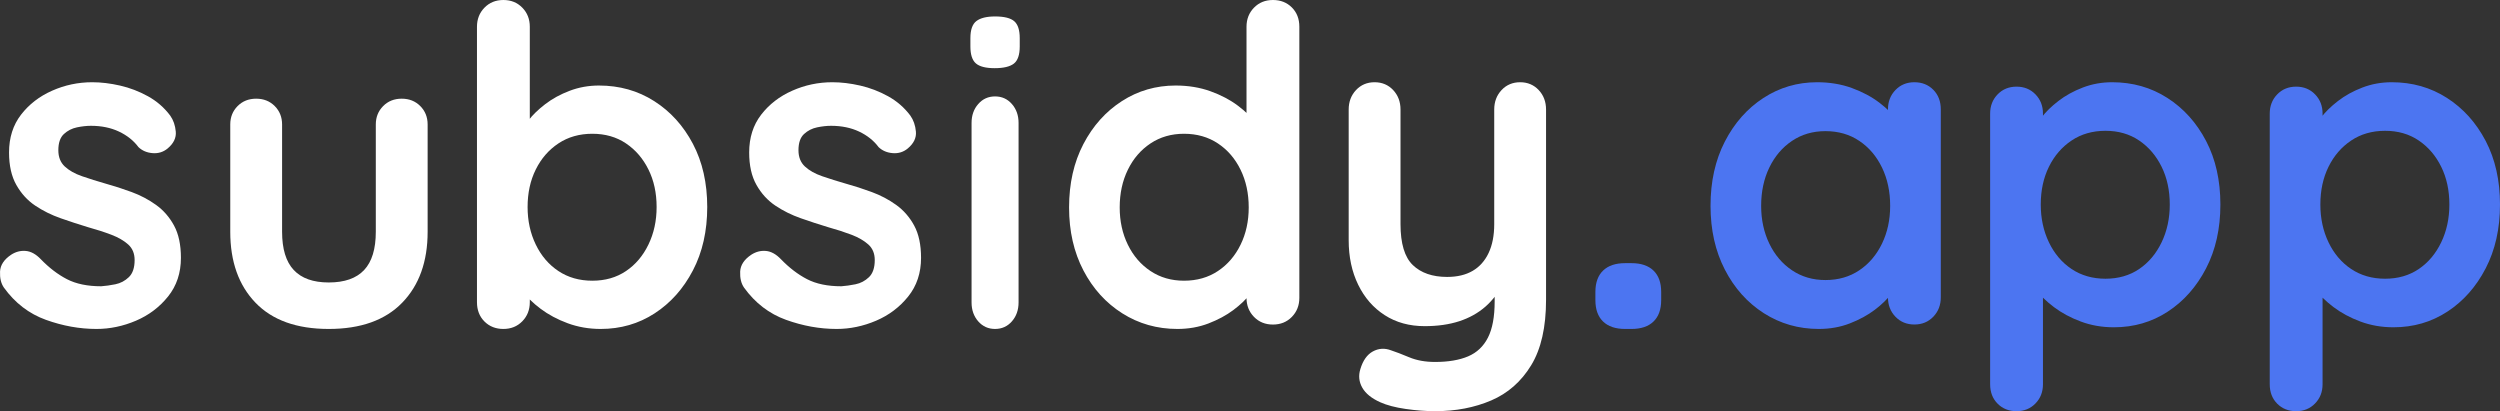 <?xml version="1.0" encoding="UTF-8"?>
<svg width="152px" height="25px" viewBox="0 0 152 25" version="1.1" xmlns="http://www.w3.org/2000/svg" xmlns:xlink="http://www.w3.org/1999/xlink">
    <rect x="0" y="0" width="152" height="25" fill="#333333" stroke="none"/>
    <title>subsidy.app</title>
    <g id="Page-1" stroke="none" stroke-width="1" fill="none" fill-rule="evenodd">
        <g id="App" transform="translate(-27, -2299)" fill-rule="nonzero">
            <g id="subsidy.app" transform="translate(27, 2299)">
                <path d="M0.237,17.486 C0.063,17.234 -0.015,16.91 0.002,16.514 C0.02,16.117 0.246,15.775 0.68,15.486 C0.958,15.306 1.253,15.23 1.566,15.257 C1.879,15.284 2.183,15.45 2.478,15.757 C2.982,16.279 3.512,16.685 4.068,16.973 C4.624,17.261 5.319,17.405 6.153,17.405 C6.413,17.387 6.7,17.347 7.013,17.284 C7.325,17.221 7.599,17.077 7.834,16.851 C8.068,16.626 8.185,16.279 8.185,15.811 C8.185,15.414 8.055,15.099 7.795,14.865 C7.534,14.631 7.191,14.432 6.765,14.27 C6.339,14.108 5.866,13.955 5.345,13.811 C4.806,13.649 4.255,13.468 3.69,13.27 C3.125,13.072 2.608,12.815 2.139,12.5 C1.67,12.185 1.288,11.766 0.993,11.243 C0.697,10.721 0.55,10.063 0.55,9.27 C0.55,8.369 0.793,7.604 1.279,6.973 C1.766,6.342 2.396,5.856 3.169,5.514 C3.942,5.171 4.754,5 5.605,5 C6.144,5 6.709,5.068 7.299,5.203 C7.89,5.338 8.455,5.554 8.993,5.851 C9.532,6.149 9.984,6.541 10.348,7.027 C10.54,7.297 10.653,7.622 10.687,8 C10.722,8.378 10.557,8.721 10.192,9.027 C9.932,9.243 9.627,9.338 9.28,9.311 C8.933,9.284 8.646,9.162 8.42,8.946 C8.125,8.55 7.729,8.234 7.234,8 C6.739,7.766 6.17,7.649 5.527,7.649 C5.267,7.649 4.984,7.68 4.68,7.743 C4.376,7.806 4.111,7.941 3.885,8.149 C3.66,8.356 3.547,8.685 3.547,9.135 C3.547,9.55 3.677,9.878 3.938,10.122 C4.198,10.365 4.55,10.563 4.993,10.716 C5.436,10.869 5.909,11.018 6.413,11.162 C6.935,11.306 7.464,11.477 8.003,11.676 C8.542,11.874 9.037,12.135 9.488,12.459 C9.94,12.784 10.305,13.203 10.583,13.716 C10.861,14.23 11,14.883 11,15.676 C11,16.595 10.739,17.378 10.218,18.027 C9.697,18.676 9.045,19.167 8.264,19.5 C7.482,19.833 6.683,20 5.866,20 C4.841,20 3.816,19.815 2.791,19.446 C1.766,19.077 0.914,18.423 0.237,17.486 Z" id="Path" fill="#FFFFFF"></path>
                <path d="M24.425,6 C24.88,6 25.256,6.15 25.554,6.45 C25.851,6.749 26,7.122 26,7.567 L26,14.092 C26,15.907 25.484,17.346 24.451,18.407 C23.418,19.469 21.93,20 19.987,20 C18.044,20 16.56,19.469 15.536,18.407 C14.512,17.346 14,15.907 14,14.092 L14,7.567 C14,7.122 14.149,6.749 14.446,6.45 C14.744,6.15 15.12,6 15.575,6 C16.031,6 16.407,6.15 16.705,6.45 C17.002,6.749 17.151,7.122 17.151,7.567 L17.151,14.092 C17.151,15.136 17.387,15.911 17.86,16.417 C18.333,16.922 19.042,17.174 19.987,17.174 C20.95,17.174 21.667,16.922 22.14,16.417 C22.613,15.911 22.849,15.136 22.849,14.092 L22.849,7.567 C22.849,7.122 22.998,6.749 23.295,6.45 C23.593,6.15 23.969,6 24.425,6 Z" id="Path" fill="#FFFFFF"></path>
                <path d="M36.415,5.2 C37.664,5.2 38.784,5.516 39.774,6.147 C40.765,6.778 41.55,7.644 42.13,8.747 C42.71,9.849 43,11.129 43,12.587 C43,14.044 42.71,15.329 42.13,16.44 C41.55,17.551 40.774,18.422 39.801,19.053 C38.829,19.684 37.736,20 36.522,20 C35.808,20 35.139,19.884 34.514,19.653 C33.89,19.422 33.341,19.129 32.868,18.773 C32.395,18.418 32.029,18.058 31.771,17.693 C31.512,17.329 31.382,17.022 31.382,16.773 L32.212,16.427 L32.212,18.373 C32.212,18.836 32.061,19.222 31.757,19.533 C31.454,19.844 31.07,20 30.606,20 C30.142,20 29.758,19.849 29.455,19.547 C29.152,19.244 29,18.853 29,18.373 L29,1.627 C29,1.164 29.152,0.778 29.455,0.467 C29.758,0.156 30.142,0 30.606,0 C31.07,0 31.454,0.156 31.757,0.467 C32.061,0.778 32.212,1.164 32.212,1.627 L32.212,8.4 L31.757,8.16 C31.757,7.929 31.882,7.649 32.132,7.32 C32.382,6.991 32.721,6.662 33.149,6.333 C33.577,6.004 34.073,5.733 34.635,5.52 C35.197,5.307 35.79,5.2 36.415,5.2 Z M36.013,8.133 C35.228,8.133 34.541,8.329 33.952,8.72 C33.363,9.111 32.904,9.64 32.574,10.307 C32.243,10.973 32.078,11.733 32.078,12.587 C32.078,13.422 32.243,14.182 32.574,14.867 C32.904,15.551 33.363,16.089 33.952,16.48 C34.541,16.871 35.228,17.067 36.013,17.067 C36.799,17.067 37.481,16.871 38.061,16.48 C38.641,16.089 39.096,15.551 39.426,14.867 C39.757,14.182 39.922,13.422 39.922,12.587 C39.922,11.733 39.757,10.973 39.426,10.307 C39.096,9.64 38.641,9.111 38.061,8.72 C37.481,8.329 36.799,8.133 36.013,8.133 Z" id="Shape" fill="#FFFFFF"></path>
                <path d="M45.237,17.486 C45.063,17.234 44.985,16.91 45.002,16.514 C45.02,16.117 45.246,15.775 45.68,15.486 C45.958,15.306 46.253,15.23 46.566,15.257 C46.879,15.284 47.183,15.45 47.478,15.757 C47.982,16.279 48.512,16.685 49.068,16.973 C49.624,17.261 50.319,17.405 51.153,17.405 C51.413,17.387 51.7,17.347 52.013,17.284 C52.325,17.221 52.599,17.077 52.834,16.851 C53.068,16.626 53.185,16.279 53.185,15.811 C53.185,15.414 53.055,15.099 52.795,14.865 C52.534,14.631 52.191,14.432 51.765,14.27 C51.339,14.108 50.866,13.955 50.345,13.811 C49.806,13.649 49.255,13.468 48.69,13.27 C48.125,13.072 47.608,12.815 47.139,12.5 C46.67,12.185 46.288,11.766 45.993,11.243 C45.697,10.721 45.55,10.063 45.55,9.27 C45.55,8.369 45.793,7.604 46.279,6.973 C46.766,6.342 47.396,5.856 48.169,5.514 C48.942,5.171 49.754,5 50.605,5 C51.144,5 51.709,5.068 52.299,5.203 C52.89,5.338 53.455,5.554 53.993,5.851 C54.532,6.149 54.984,6.541 55.348,7.027 C55.54,7.297 55.653,7.622 55.687,8 C55.722,8.378 55.557,8.721 55.192,9.027 C54.932,9.243 54.627,9.338 54.28,9.311 C53.933,9.284 53.646,9.162 53.42,8.946 C53.125,8.55 52.729,8.234 52.234,8 C51.739,7.766 51.17,7.649 50.527,7.649 C50.267,7.649 49.984,7.68 49.68,7.743 C49.376,7.806 49.111,7.941 48.885,8.149 C48.66,8.356 48.547,8.685 48.547,9.135 C48.547,9.55 48.677,9.878 48.938,10.122 C49.198,10.365 49.55,10.563 49.993,10.716 C50.436,10.869 50.909,11.018 51.413,11.162 C51.935,11.306 52.464,11.477 53.003,11.676 C53.542,11.874 54.037,12.135 54.488,12.459 C54.94,12.784 55.305,13.203 55.583,13.716 C55.861,14.23 56,14.883 56,15.676 C56,16.595 55.739,17.378 55.218,18.027 C54.697,18.676 54.045,19.167 53.264,19.5 C52.482,19.833 51.683,20 50.866,20 C49.841,20 48.816,19.815 47.791,19.446 C46.766,19.077 45.914,18.423 45.237,17.486 Z" id="Path" fill="#FFFFFF"></path>
                <path d="M61.929,18.388 C61.929,18.846 61.794,19.229 61.524,19.538 C61.254,19.846 60.913,20 60.5,20 C60.087,20 59.746,19.846 59.476,19.538 C59.206,19.229 59.071,18.846 59.071,18.388 L59.071,7.474 C59.071,7.016 59.206,6.633 59.476,6.325 C59.746,6.016 60.087,5.862 60.5,5.862 C60.913,5.862 61.254,6.016 61.524,6.325 C61.794,6.633 61.929,7.016 61.929,7.474 L61.929,18.388 Z M60.476,4.145 C59.937,4.145 59.556,4.048 59.333,3.854 C59.111,3.66 59,3.317 59,2.823 L59,2.321 C59,1.81 59.123,1.462 59.369,1.277 C59.615,1.092 59.992,1 60.5,1 C61.056,1 61.444,1.097 61.667,1.291 C61.889,1.484 62,1.828 62,2.321 L62,2.823 C62,3.334 61.881,3.682 61.643,3.867 C61.405,4.052 61.016,4.145 60.476,4.145 Z" id="Shape" fill="#FFFFFF"></path>
                <path d="M77.394,0 C77.858,0 78.242,0.151 78.545,0.453 C78.848,0.756 79,1.147 79,1.627 L79,18.107 C79,18.569 78.848,18.956 78.545,19.267 C78.242,19.578 77.858,19.733 77.394,19.733 C76.93,19.733 76.546,19.578 76.243,19.267 C75.939,18.956 75.788,18.569 75.788,18.107 L75.788,16.8 L76.377,17.04 C76.377,17.271 76.252,17.551 76.002,17.88 C75.752,18.209 75.413,18.533 74.985,18.853 C74.556,19.173 74.052,19.444 73.472,19.667 C72.892,19.889 72.263,20 71.585,20 C70.354,20 69.238,19.684 68.239,19.053 C67.24,18.422 66.45,17.551 65.87,16.44 C65.29,15.329 65,14.053 65,12.613 C65,11.156 65.29,9.871 65.87,8.76 C66.45,7.649 67.231,6.778 68.212,6.147 C69.194,5.516 70.282,5.2 71.478,5.2 C72.245,5.2 72.95,5.316 73.593,5.547 C74.235,5.778 74.793,6.071 75.266,6.427 C75.739,6.782 76.105,7.142 76.363,7.507 C76.622,7.871 76.751,8.178 76.751,8.427 L75.788,8.773 L75.788,1.627 C75.788,1.164 75.939,0.778 76.243,0.467 C76.546,0.156 76.93,0 77.394,0 Z M71.987,17.067 C72.772,17.067 73.459,16.871 74.048,16.48 C74.637,16.089 75.096,15.556 75.426,14.88 C75.757,14.204 75.922,13.449 75.922,12.613 C75.922,11.76 75.757,10.996 75.426,10.32 C75.096,9.644 74.637,9.111 74.048,8.72 C73.459,8.329 72.772,8.133 71.987,8.133 C71.219,8.133 70.541,8.329 69.952,8.72 C69.363,9.111 68.904,9.644 68.574,10.32 C68.243,10.996 68.078,11.76 68.078,12.613 C68.078,13.449 68.243,14.204 68.574,14.88 C68.904,15.556 69.363,16.089 69.952,16.48 C70.541,16.871 71.219,17.067 71.987,17.067 Z" id="Shape" fill="#FFFFFF"></path>
                <path d="M92.425,5 C92.88,5 93.256,5.159 93.554,5.476 C93.851,5.794 94,6.188 94,6.66 L94,18.224 C94,19.893 93.698,21.222 93.094,22.211 C92.49,23.2 91.681,23.912 90.665,24.347 C89.65,24.782 88.512,25 87.252,25 C86.691,25 86.096,24.955 85.466,24.864 C84.836,24.773 84.319,24.637 83.917,24.456 C83.392,24.22 83.028,23.925 82.827,23.571 C82.626,23.218 82.586,22.841 82.709,22.442 C82.867,21.916 83.12,21.558 83.47,21.367 C83.821,21.177 84.188,21.154 84.573,21.299 C84.853,21.39 85.221,21.531 85.676,21.721 C86.131,21.912 86.656,22.007 87.252,22.007 C88.057,22.007 88.726,21.893 89.26,21.667 C89.794,21.44 90.197,21.059 90.468,20.524 C90.74,19.989 90.875,19.259 90.875,18.333 L90.875,16.51 L91.427,17.163 C91.129,17.762 90.757,18.256 90.311,18.646 C89.864,19.036 89.335,19.331 88.722,19.531 C88.109,19.73 87.409,19.83 86.621,19.83 C85.694,19.83 84.884,19.608 84.193,19.163 C83.501,18.719 82.963,18.102 82.578,17.313 C82.193,16.524 82,15.621 82,14.605 L82,6.66 C82,6.188 82.149,5.794 82.446,5.476 C82.744,5.159 83.12,5 83.575,5 C84.031,5 84.407,5.159 84.705,5.476 C85.002,5.794 85.151,6.188 85.151,6.66 L85.151,13.626 C85.151,14.805 85.4,15.635 85.899,16.116 C86.398,16.596 87.094,16.837 87.987,16.837 C88.6,16.837 89.116,16.714 89.536,16.469 C89.956,16.224 90.28,15.862 90.508,15.381 C90.735,14.9 90.849,14.315 90.849,13.626 L90.849,6.66 C90.849,6.188 90.998,5.794 91.295,5.476 C91.593,5.159 91.969,5 92.425,5 Z" id="Path" fill="#FFFFFF"></path>
                <path d="M98.805,20 C98.223,20 97.777,19.849 97.466,19.547 C97.155,19.246 97,18.813 97,18.248 L97,17.752 C97,17.187 97.155,16.754 97.466,16.453 C97.777,16.151 98.223,16 98.805,16 L99.195,16 C99.777,16 100.223,16.151 100.534,16.453 C100.845,16.754 101,17.187 101,17.752 L101,18.248 C101,18.813 100.845,19.246 100.534,19.547 C100.223,19.849 99.777,20 99.195,20 L98.805,20 Z" id="Path" fill="#4C75F1"></path>
                <path d="M116.394,5 C116.858,5 117.242,5.153 117.545,5.459 C117.848,5.766 118,6.162 118,6.649 L118,18.081 C118,18.55 117.848,18.941 117.545,19.257 C117.242,19.572 116.858,19.73 116.394,19.73 C115.93,19.73 115.546,19.572 115.243,19.257 C114.939,18.941 114.788,18.55 114.788,18.081 L114.788,16.757 L115.377,17 C115.377,17.234 115.252,17.518 115.002,17.851 C114.752,18.185 114.413,18.514 113.985,18.838 C113.556,19.162 113.052,19.437 112.472,19.662 C111.892,19.887 111.263,20 110.585,20 C109.354,20 108.238,19.68 107.239,19.041 C106.24,18.401 105.45,17.518 104.87,16.392 C104.29,15.266 104,13.973 104,12.514 C104,11.036 104.29,9.734 104.87,8.608 C105.45,7.482 106.231,6.599 107.212,5.959 C108.194,5.32 109.282,5 110.478,5 C111.245,5 111.95,5.117 112.593,5.351 C113.235,5.586 113.793,5.883 114.266,6.243 C114.739,6.604 115.105,6.968 115.363,7.338 C115.622,7.707 115.751,8.018 115.751,8.27 L114.788,8.622 L114.788,6.649 C114.788,6.18 114.939,5.788 115.243,5.473 C115.546,5.158 115.93,5 116.394,5 Z M110.987,17.027 C111.772,17.027 112.459,16.829 113.048,16.432 C113.637,16.036 114.096,15.495 114.426,14.811 C114.757,14.126 114.922,13.36 114.922,12.514 C114.922,11.649 114.757,10.874 114.426,10.189 C114.096,9.505 113.637,8.964 113.048,8.568 C112.459,8.171 111.772,7.973 110.987,7.973 C110.219,7.973 109.541,8.171 108.952,8.568 C108.363,8.964 107.904,9.505 107.574,10.189 C107.243,10.874 107.078,11.649 107.078,12.514 C107.078,13.36 107.243,14.126 107.574,14.811 C107.904,15.495 108.363,16.036 108.952,16.432 C109.541,16.829 110.219,17.027 110.987,17.027 Z" id="Shape" fill="#4C75F1"></path>
                <path d="M128.415,5 C129.664,5 130.784,5.318 131.774,5.953 C132.765,6.588 133.55,7.461 134.13,8.57 C134.71,9.68 135,10.969 135,12.436 C135,13.904 134.71,15.197 134.13,16.315 C133.55,17.434 132.774,18.311 131.801,18.946 C130.829,19.582 129.736,19.899 128.522,19.899 C127.808,19.899 127.139,19.783 126.514,19.55 C125.89,19.318 125.341,19.022 124.868,18.664 C124.395,18.306 124.029,17.944 123.771,17.577 C123.512,17.21 123.382,16.902 123.382,16.651 L124.212,16.302 L124.212,23.362 C124.212,23.828 124.061,24.217 123.757,24.53 C123.454,24.843 123.07,25 122.606,25 C122.142,25 121.758,24.848 121.455,24.544 C121.152,24.239 121,23.846 121,23.362 L121,6.906 C121,6.441 121.152,6.051 121.455,5.738 C121.758,5.425 122.142,5.268 122.606,5.268 C123.07,5.268 123.454,5.425 123.757,5.738 C124.061,6.051 124.212,6.441 124.212,6.906 L124.212,8.221 L123.757,7.98 C123.757,7.747 123.882,7.465 124.132,7.134 C124.382,6.803 124.721,6.472 125.149,6.141 C125.577,5.81 126.073,5.537 126.635,5.322 C127.197,5.107 127.79,5 128.415,5 Z M128.013,7.953 C127.228,7.953 126.541,8.15 125.952,8.544 C125.363,8.937 124.904,9.47 124.574,10.141 C124.243,10.812 124.078,11.577 124.078,12.436 C124.078,13.277 124.243,14.043 124.574,14.732 C124.904,15.421 125.363,15.962 125.952,16.356 C126.541,16.749 127.228,16.946 128.013,16.946 C128.799,16.946 129.481,16.749 130.061,16.356 C130.641,15.962 131.096,15.421 131.426,14.732 C131.757,14.043 131.922,13.277 131.922,12.436 C131.922,11.577 131.757,10.812 131.426,10.141 C131.096,9.47 130.641,8.937 130.061,8.544 C129.481,8.15 128.799,7.953 128.013,7.953 Z" id="Shape" fill="#4C75F1"></path>
                <path d="M145.415,5 C146.664,5 147.784,5.318 148.774,5.953 C149.765,6.588 150.55,7.461 151.13,8.57 C151.71,9.68 152,10.969 152,12.436 C152,13.904 151.71,15.197 151.13,16.315 C150.55,17.434 149.774,18.311 148.801,18.946 C147.829,19.582 146.736,19.899 145.522,19.899 C144.808,19.899 144.139,19.783 143.514,19.55 C142.89,19.318 142.341,19.022 141.868,18.664 C141.395,18.306 141.029,17.944 140.771,17.577 C140.512,17.21 140.382,16.902 140.382,16.651 L141.212,16.302 L141.212,23.362 C141.212,23.828 141.061,24.217 140.757,24.53 C140.454,24.843 140.07,25 139.606,25 C139.142,25 138.758,24.848 138.455,24.544 C138.152,24.239 138,23.846 138,23.362 L138,6.906 C138,6.441 138.152,6.051 138.455,5.738 C138.758,5.425 139.142,5.268 139.606,5.268 C140.07,5.268 140.454,5.425 140.757,5.738 C141.061,6.051 141.212,6.441 141.212,6.906 L141.212,8.221 L140.757,7.98 C140.757,7.747 140.882,7.465 141.132,7.134 C141.382,6.803 141.721,6.472 142.149,6.141 C142.577,5.81 143.073,5.537 143.635,5.322 C144.197,5.107 144.79,5 145.415,5 Z M145.013,7.953 C144.228,7.953 143.541,8.15 142.952,8.544 C142.363,8.937 141.904,9.47 141.574,10.141 C141.243,10.812 141.078,11.577 141.078,12.436 C141.078,13.277 141.243,14.043 141.574,14.732 C141.904,15.421 142.363,15.962 142.952,16.356 C143.541,16.749 144.228,16.946 145.013,16.946 C145.799,16.946 146.481,16.749 147.061,16.356 C147.641,15.962 148.096,15.421 148.426,14.732 C148.757,14.043 148.922,13.277 148.922,12.436 C148.922,11.577 148.757,10.812 148.426,10.141 C148.096,9.47 147.641,8.937 147.061,8.544 C146.481,8.15 145.799,7.953 145.013,7.953 Z" id="Shape" fill="#4C75F1"></path>
            </g>
        </g>
    </g>
</svg>